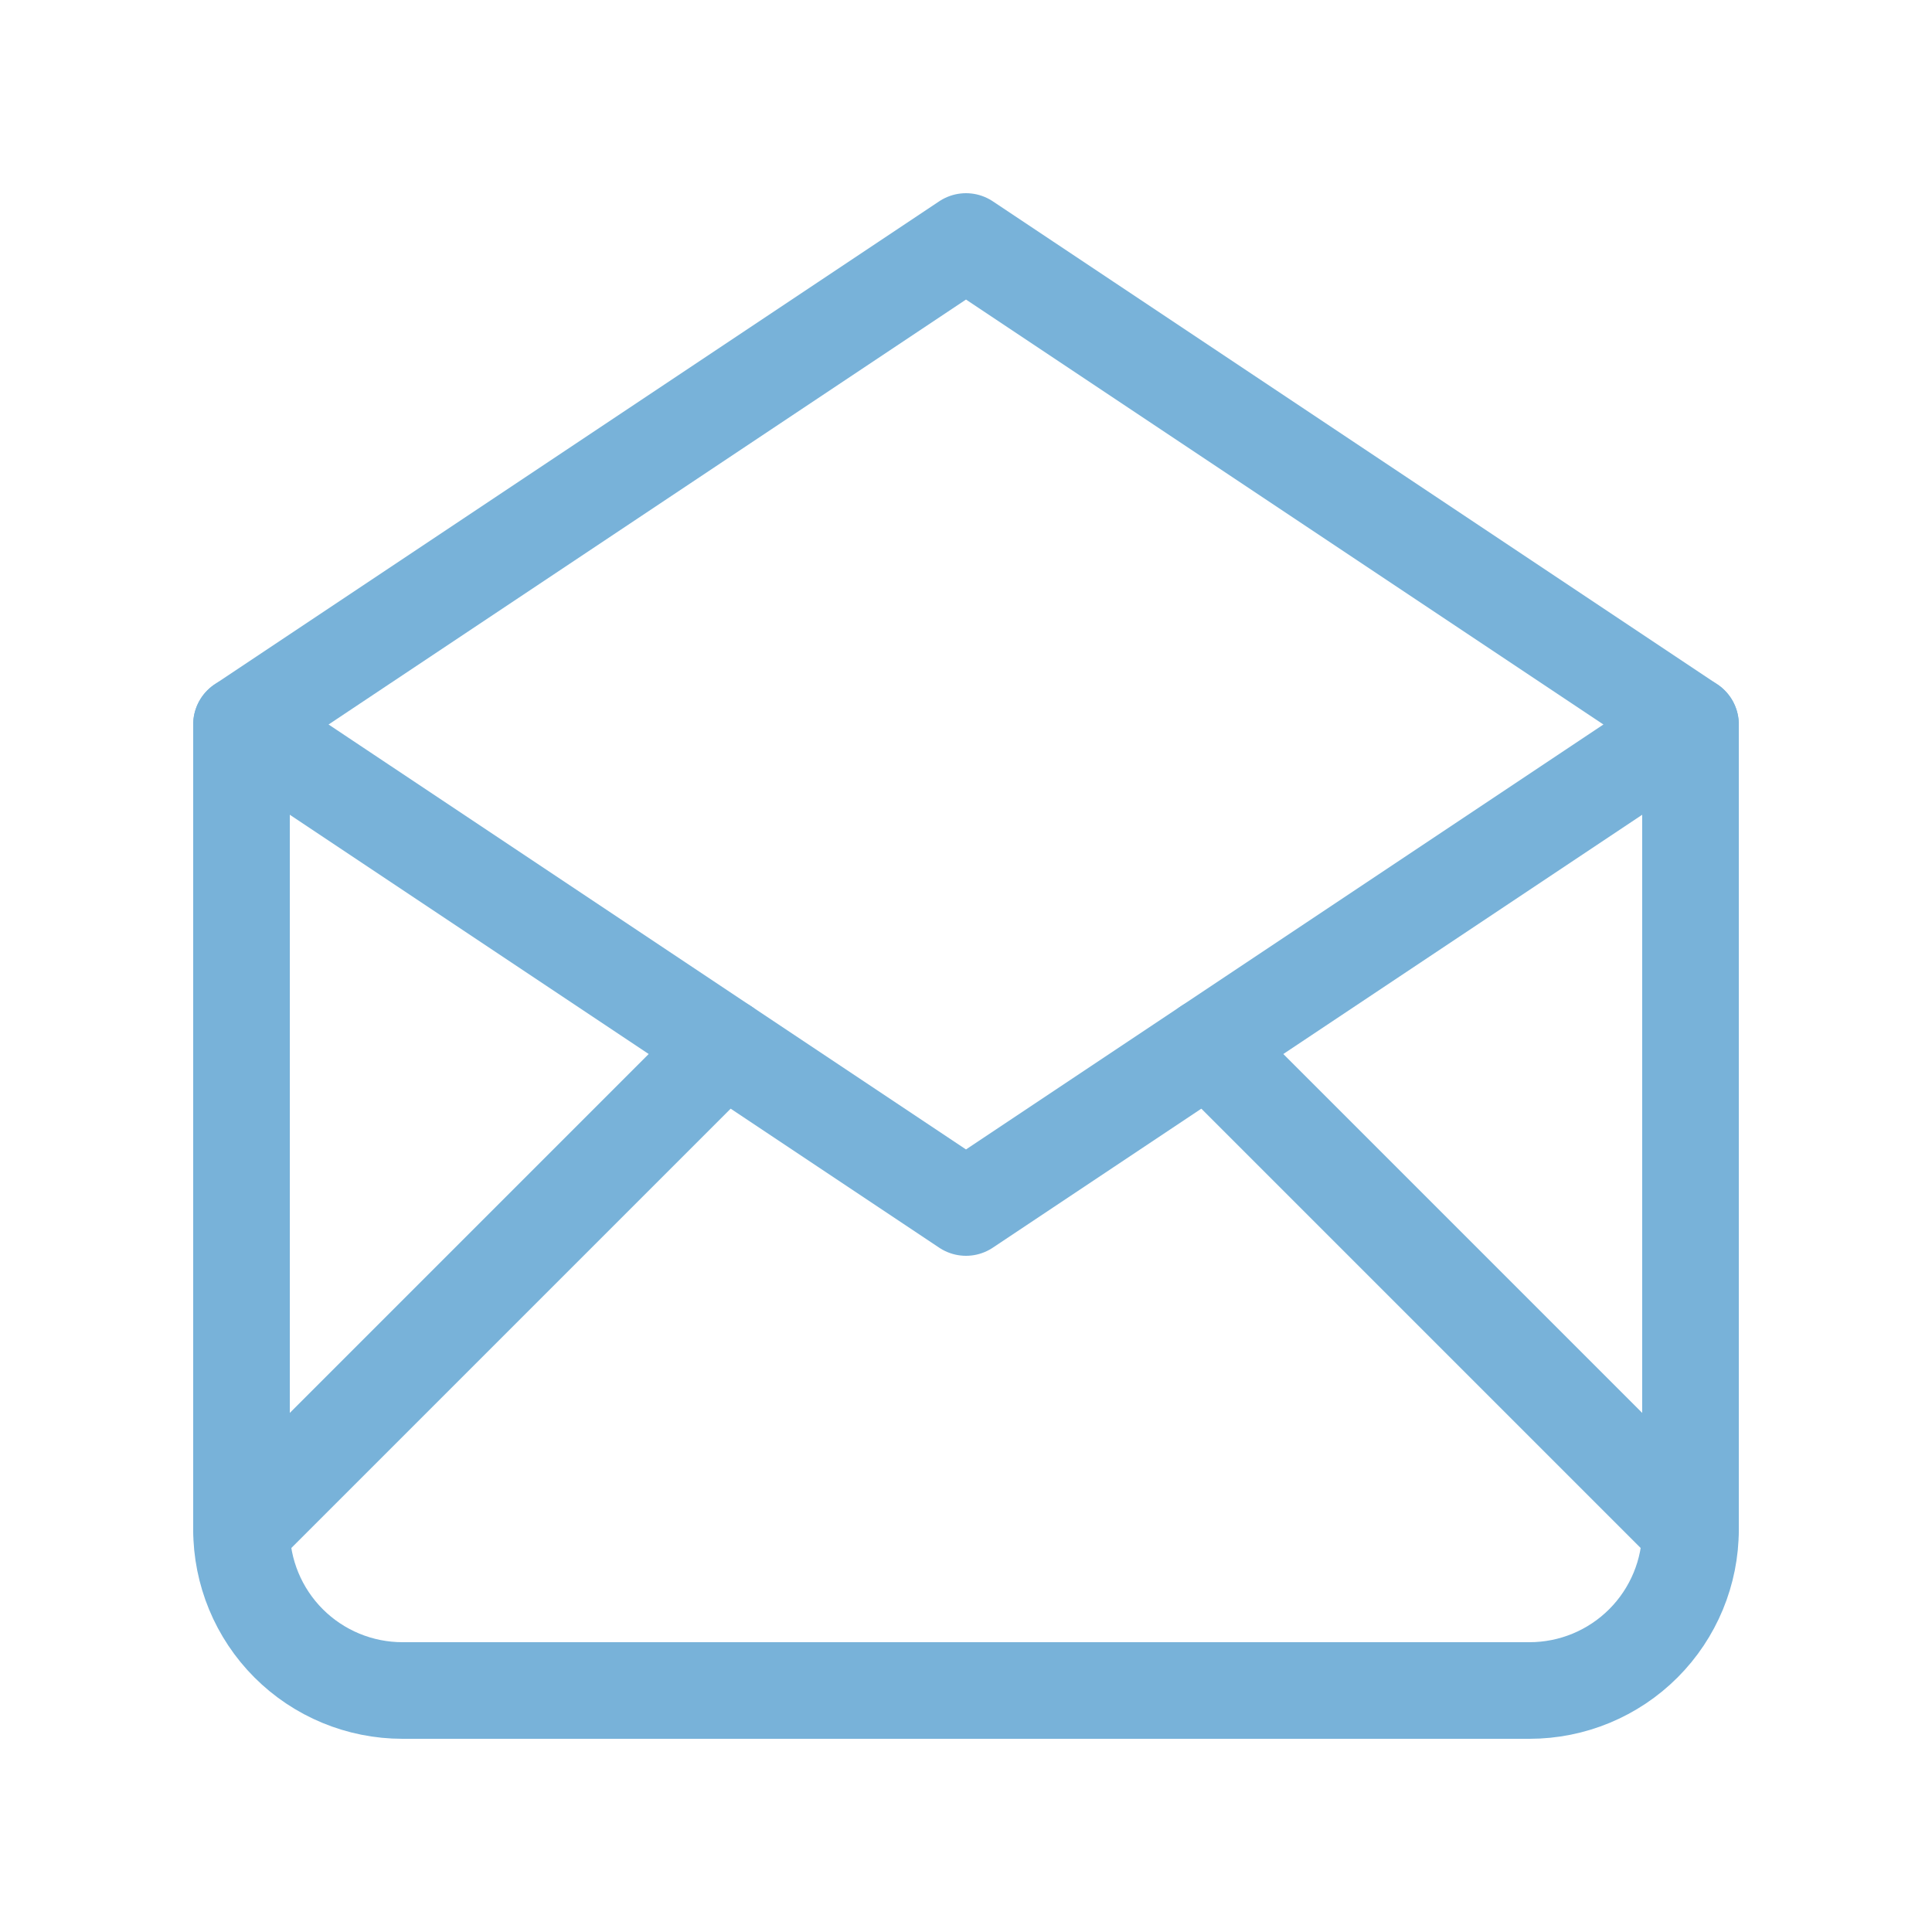 <svg width="40" height="40" viewBox="0 0 40 40" fill="none" xmlns="http://www.w3.org/2000/svg">
<g clip-path="url(#clip0_1_7257)">
<path d="M5 15L20 25L35 15L20 5L5 15Z" stroke="#78B2D9" stroke-width="2" stroke-linecap="round" stroke-linejoin="round"/>
<path d="M35 15V31.667C35 32.551 34.649 33.399 34.024 34.024C33.399 34.649 32.551 35 31.667 35H8.333C7.449 35 6.601 34.649 5.976 34.024C5.351 33.399 5 32.551 5 31.667V15" stroke="#78B2D9" stroke-width="2" stroke-linecap="round" stroke-linejoin="round"/>
<path d="M5 31.667L15 21.667" stroke="#78B2D9" stroke-width="2" stroke-linecap="round" stroke-linejoin="round"/>
<path d="M25 21.667L35 31.667" stroke="#78B2D9" stroke-width="2" stroke-linecap="round" stroke-linejoin="round"/>
</g>
<defs>
<clipPath id="clip0_1_7257">
<rect width="40" height="40" fill="white"/>
</clipPath>
</defs>
</svg>
